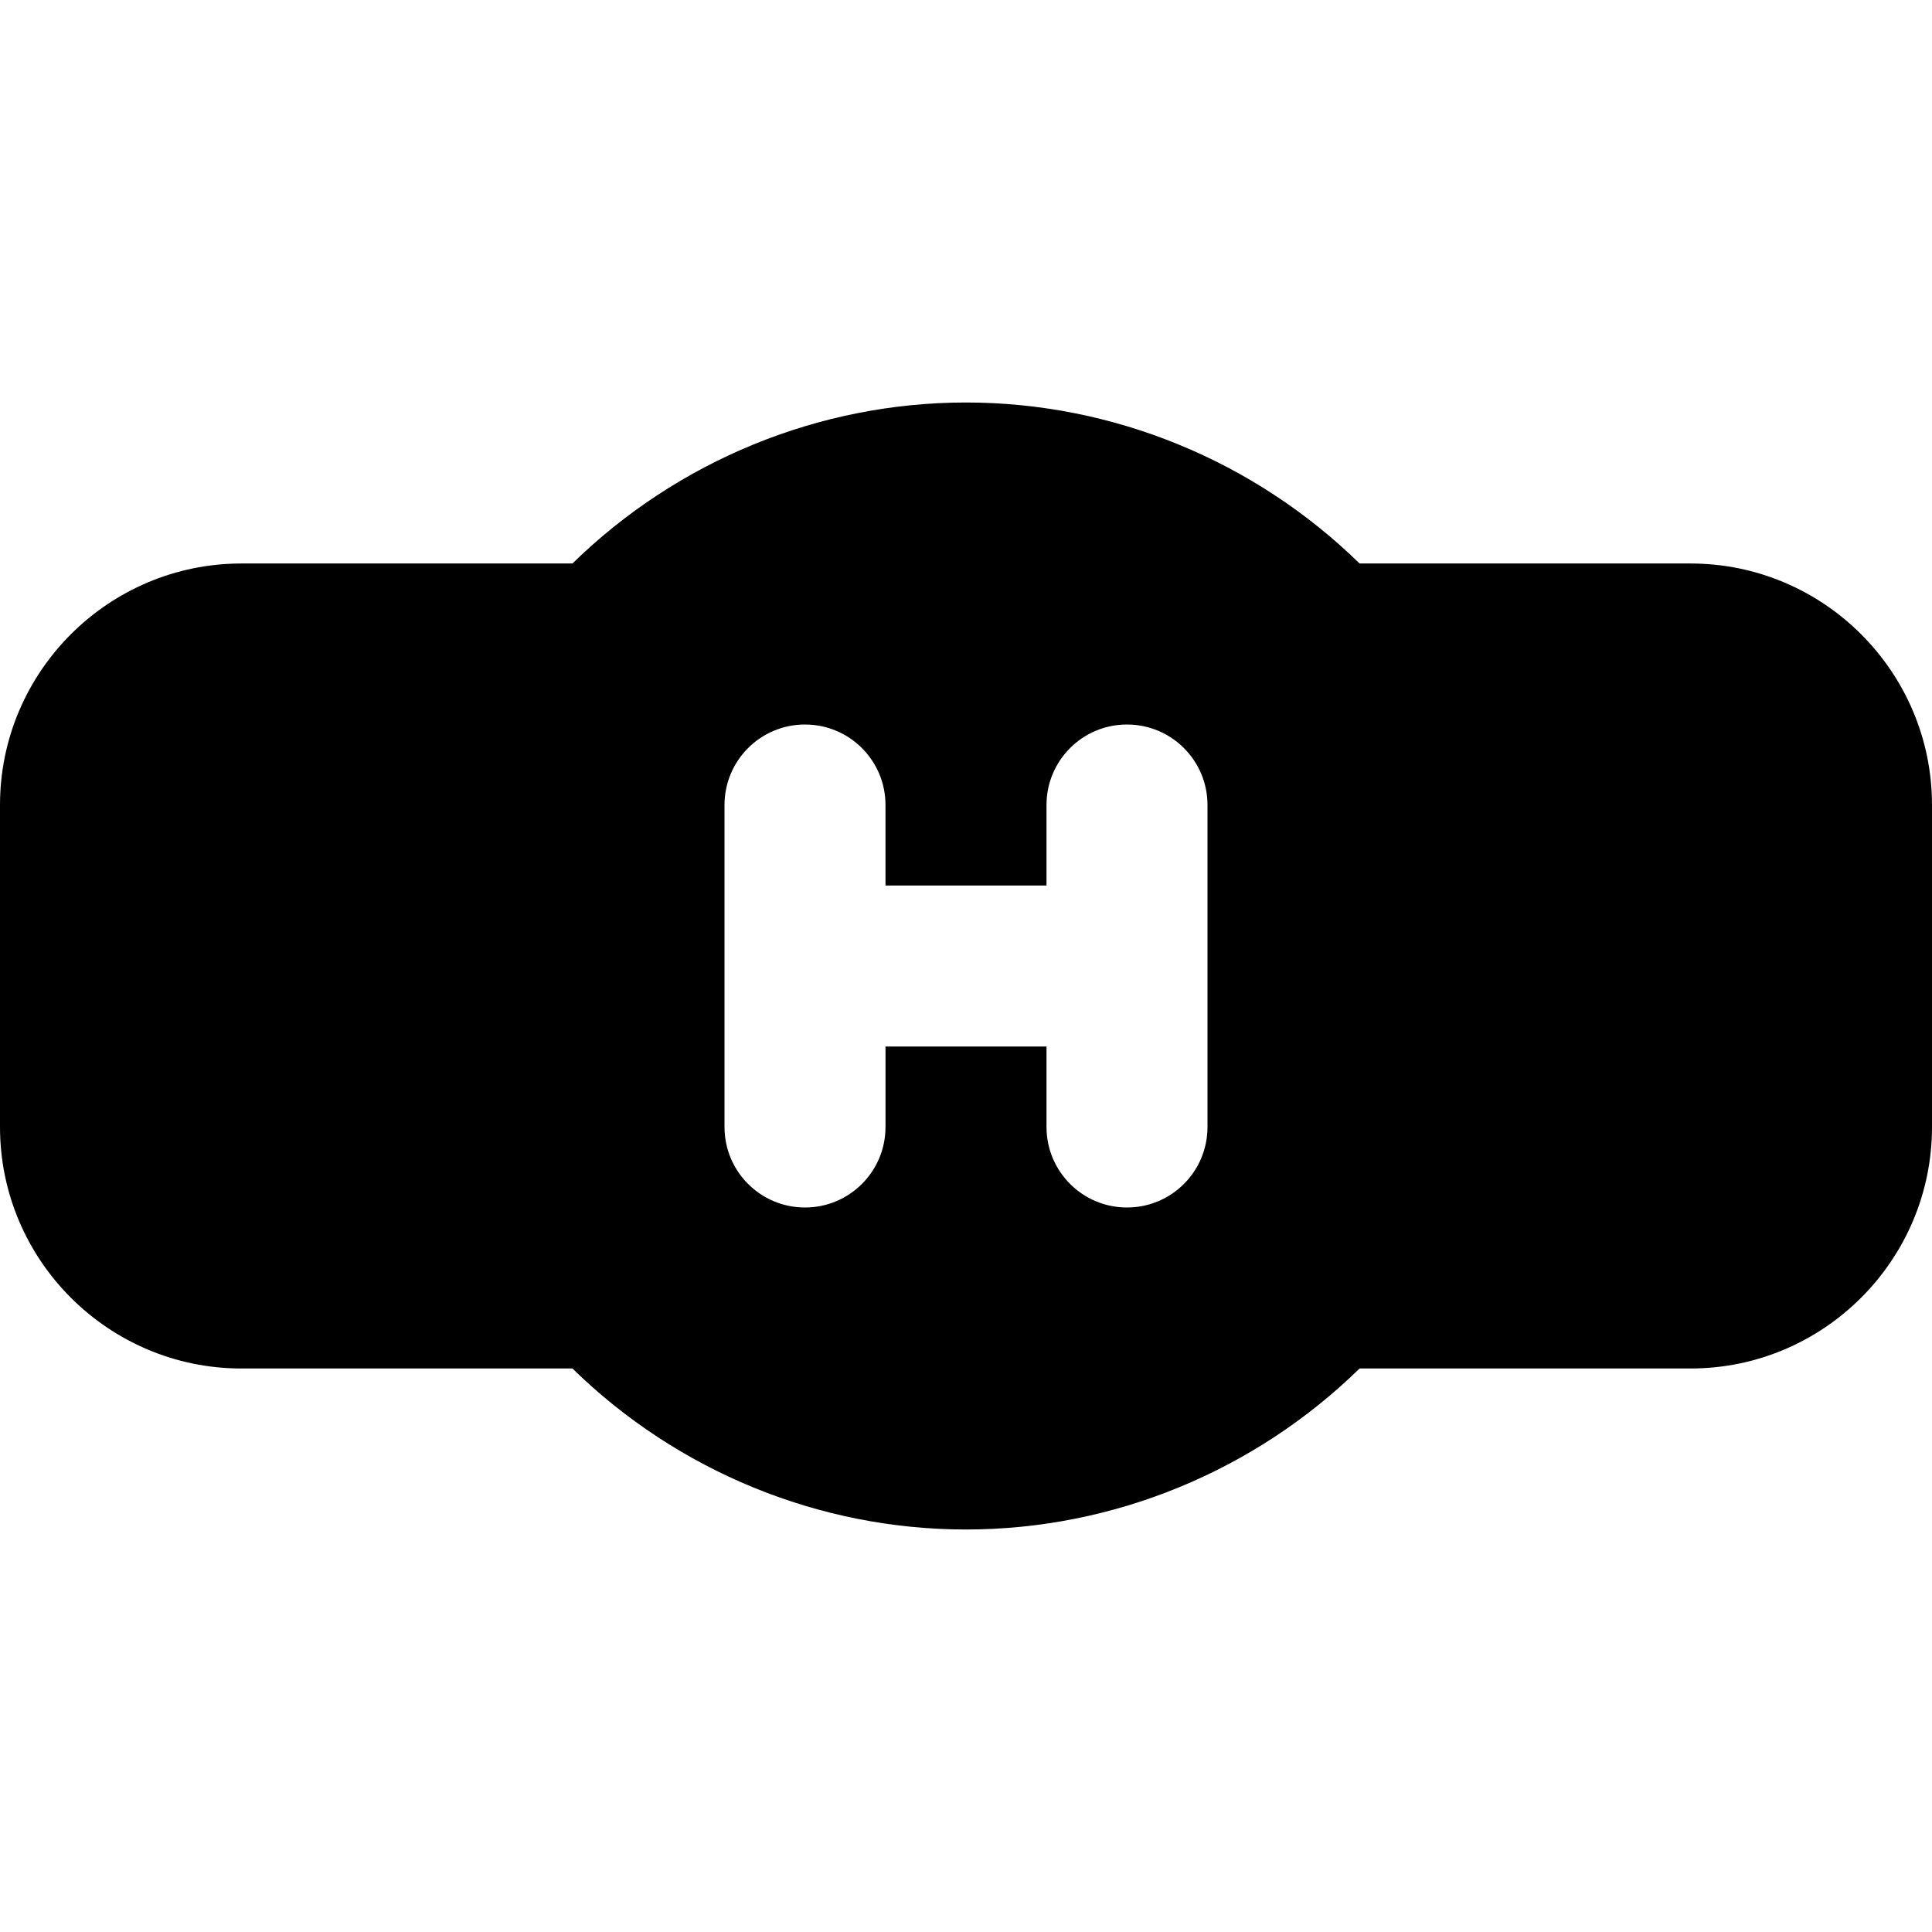 <?xml version="1.0" encoding="iso-8859-1"?>
<!-- Uploaded to: SVG Repo, www.svgrepo.com, Generator: SVG Repo Mixer Tools -->
<svg fill="#000000" height="800px" width="800px" version="1.1" id="Layer_1" xmlns="http://www.w3.org/2000/svg" xmlns:xlink="http://www.w3.org/1999/xlink" 
	 viewBox="0 0 512 512" xml:space="preserve">
<g>
	<g>
		<path d="M448,149.333h-87.701c-27.84-27.221-65.344-42.667-104.299-42.667s-76.459,15.445-104.299,42.667H64
			c-35.285,0-64,28.715-64,64v85.333c0,35.285,28.715,64,64,64h87.701c27.84,27.221,65.344,42.667,104.299,42.667
			s76.459-15.445,104.299-42.667H448c35.285,0,64-28.715,64-64v-85.333C512,178.048,483.285,149.333,448,149.333z M320,298.667
			c0,11.776-9.536,21.333-21.333,21.333c-11.797,0-21.333-9.557-21.333-21.333v-21.333h-42.667v21.333
			c0,11.776-9.536,21.333-21.333,21.333C201.536,320,192,310.443,192,298.667v-85.333c0-11.776,9.536-21.333,21.333-21.333
			c11.797,0,21.333,9.557,21.333,21.333v21.333h42.667v-21.333c0-11.776,9.536-21.333,21.333-21.333
			c11.797,0,21.333,9.557,21.333,21.333V298.667z"/>
	</g>
</g>
</svg>